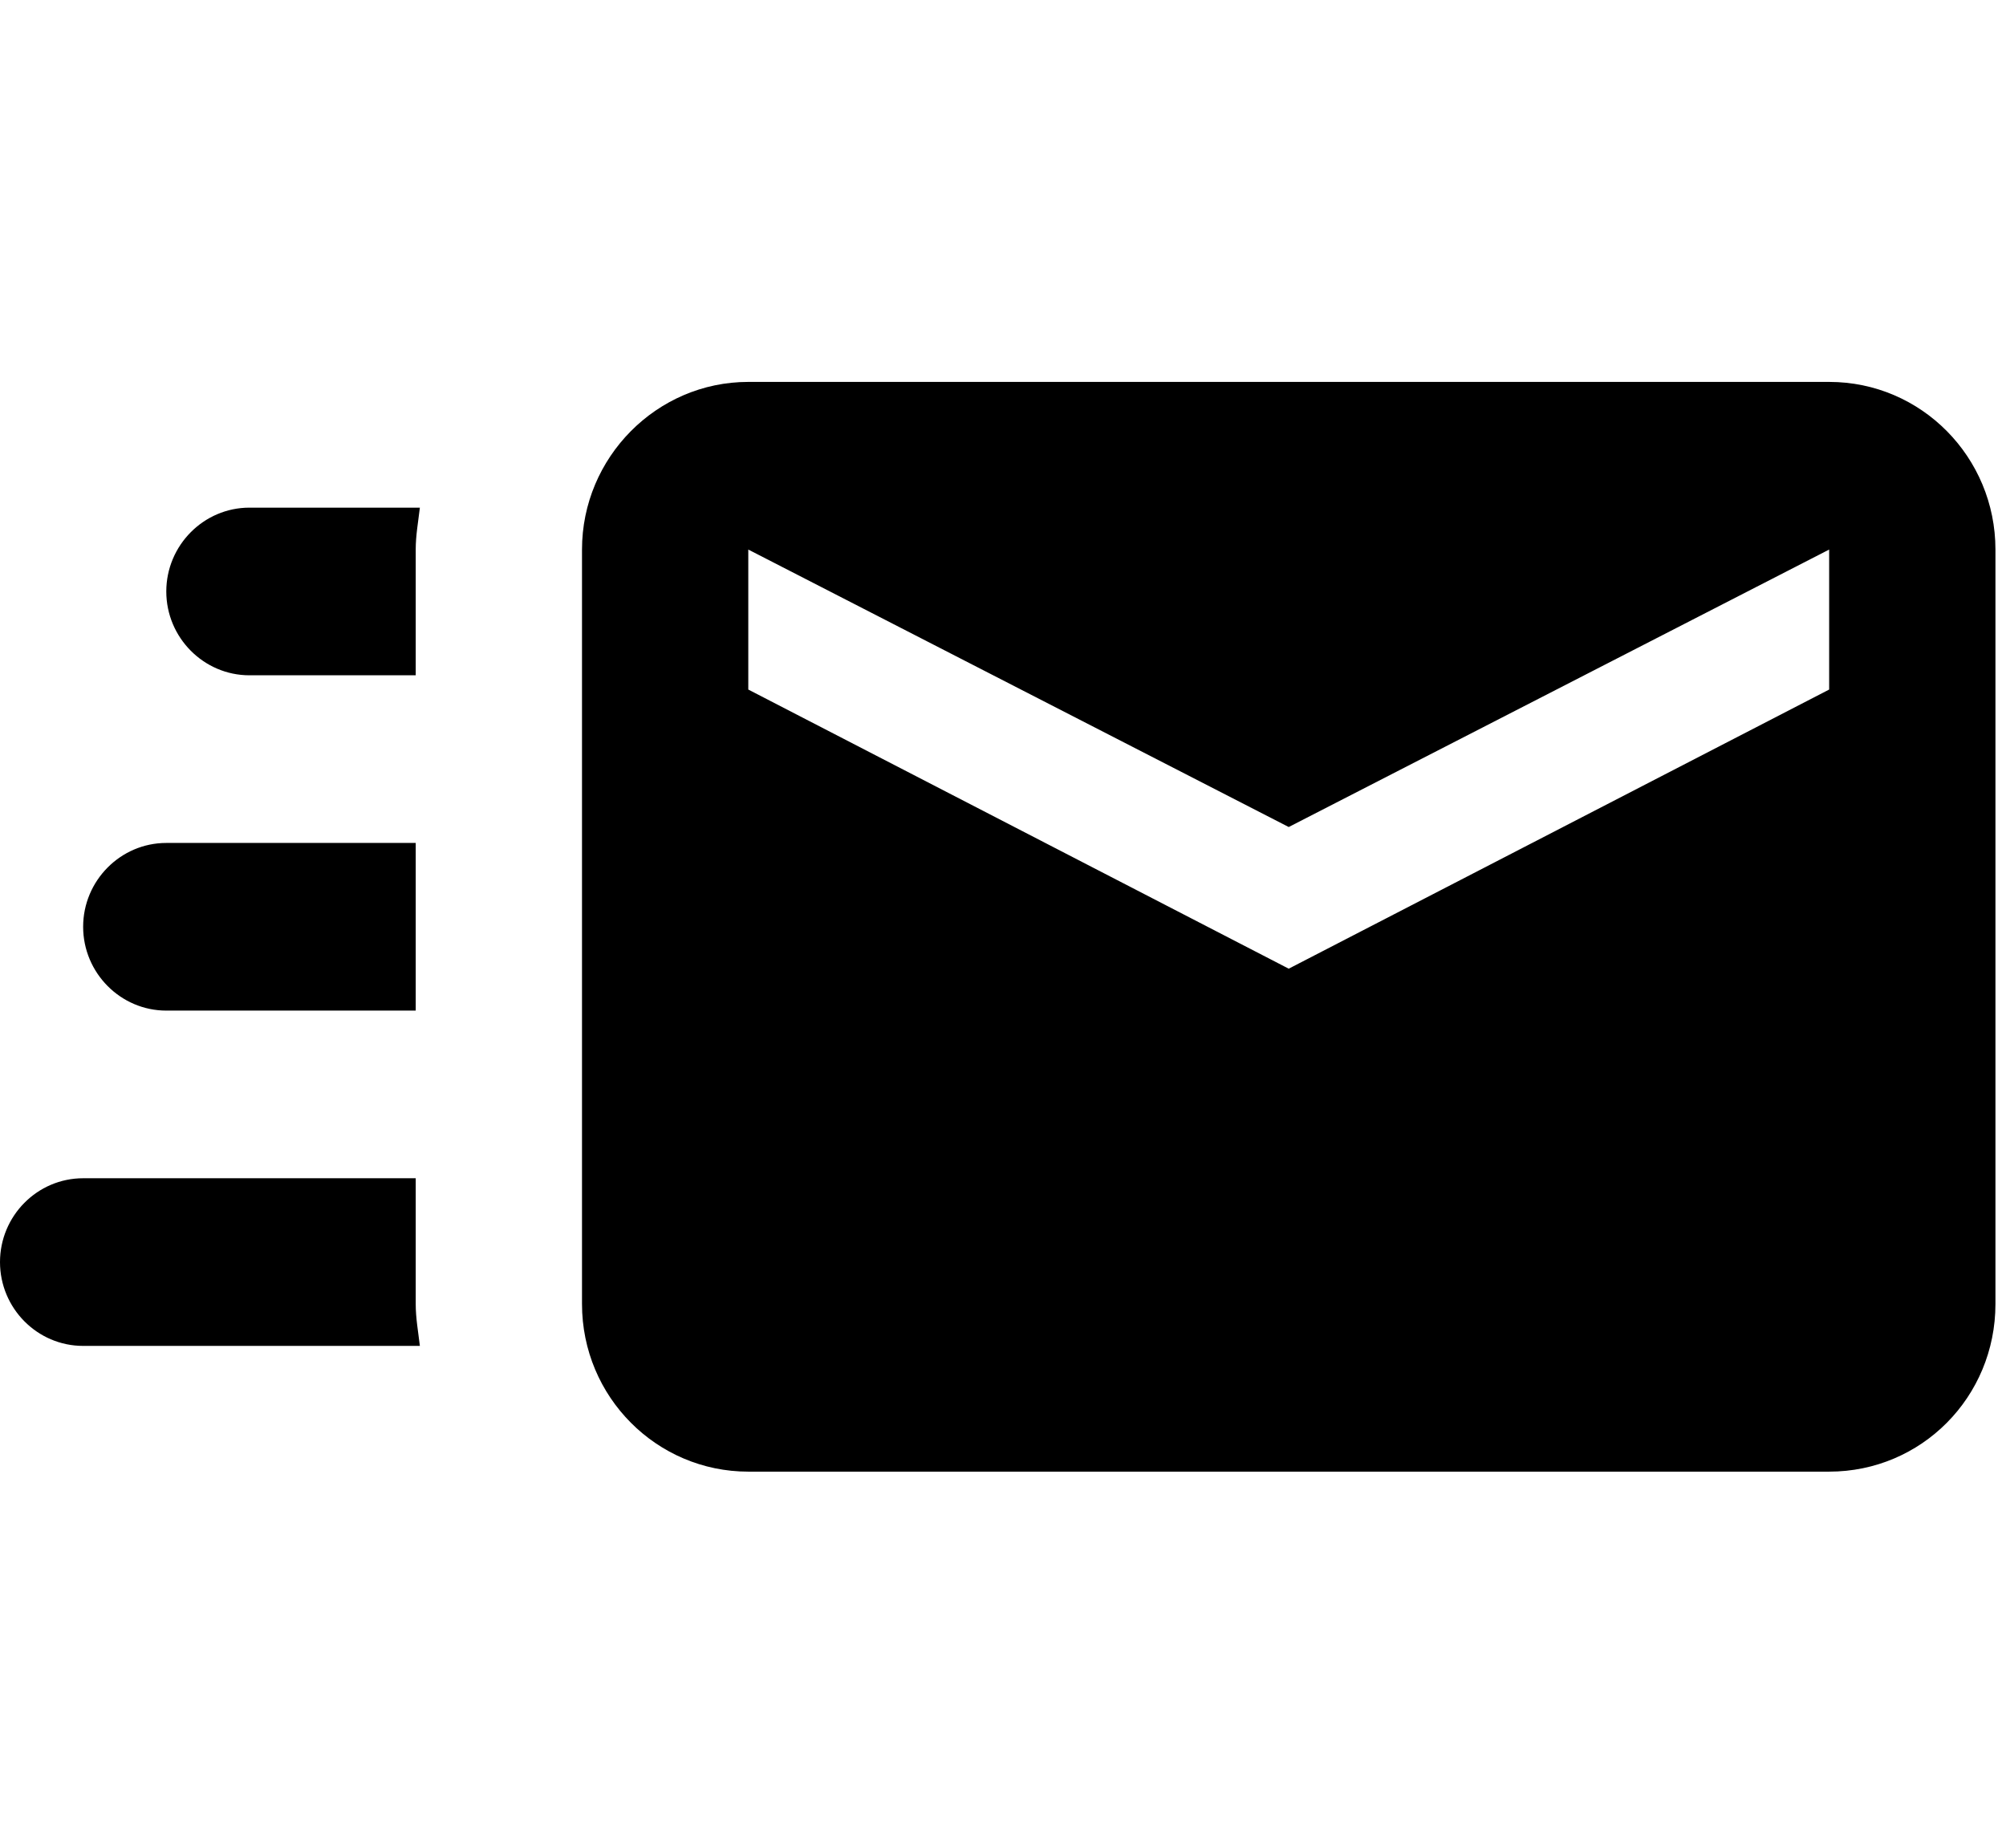 <?xml version="1.0" encoding="UTF-8" standalone="no"?>
<!DOCTYPE svg PUBLIC "-//W3C//DTD SVG 1.1//EN" "http://www.w3.org/Graphics/SVG/1.1/DTD/svg11.dtd">
<svg xmlns="http://www.w3.org/2000/svg" xmlns:xlink="http://www.w3.org/1999/xlink" xmlns:serif="http://www.serif.com/" width="1500" height="1382" viewBox="0 0 76 70" version="1.1" xml:space="preserve" style="fill-rule:evenodd;clip-rule:evenodd;stroke-linejoin:round;stroke-miterlimit:2;">
    <g transform="matrix(1,0,0,1,-90,-8750)">
        <g id="icon_mail" transform="matrix(0.07,0,0,0.065,90,8750)">
            <rect x="0" y="0" width="1080" height="1080" style="fill:none;"/>
            <g id="email-fast.svg" transform="matrix(45,0,0,48.857,540,540)">
                <g transform="matrix(1,0,0,1,-12,-12)">
                    <path d="M22,5.5L9,5.5C7.9,5.5 7,6.4 7,7.5L7,16.5C7,17.61 7.9,18.5 9,18.5L22,18.5C23.11,18.5 24,17.61 24,16.5L24,7.5C24,6.4 23.11,5.5 22,5.5M22,9.17L15.5,12.5L9,9.17L9,7.5L15.5,10.81L22,7.5L22,9.17M5,16.5C5,16.67 5.03,16.83 5.05,17L1,17C0.448,17 0,16.55 0,16C0,15.45 0.448,15 1,15L5,15L5,16.5M3,7L5.05,7C5.03,7.17 5,7.33 5,7.5L5,9L3,9C2.45,9 2,8.55 2,8C2,7.45 2.45,7 3,7M1,12C1,11.45 1.45,11 2,11L5,11L5,13L2,13C1.45,13 1,12.55 1,12Z" style="fill-rule:nonzero;"/>
                </g>
            </g>
        </g>
    </g>
</svg>
